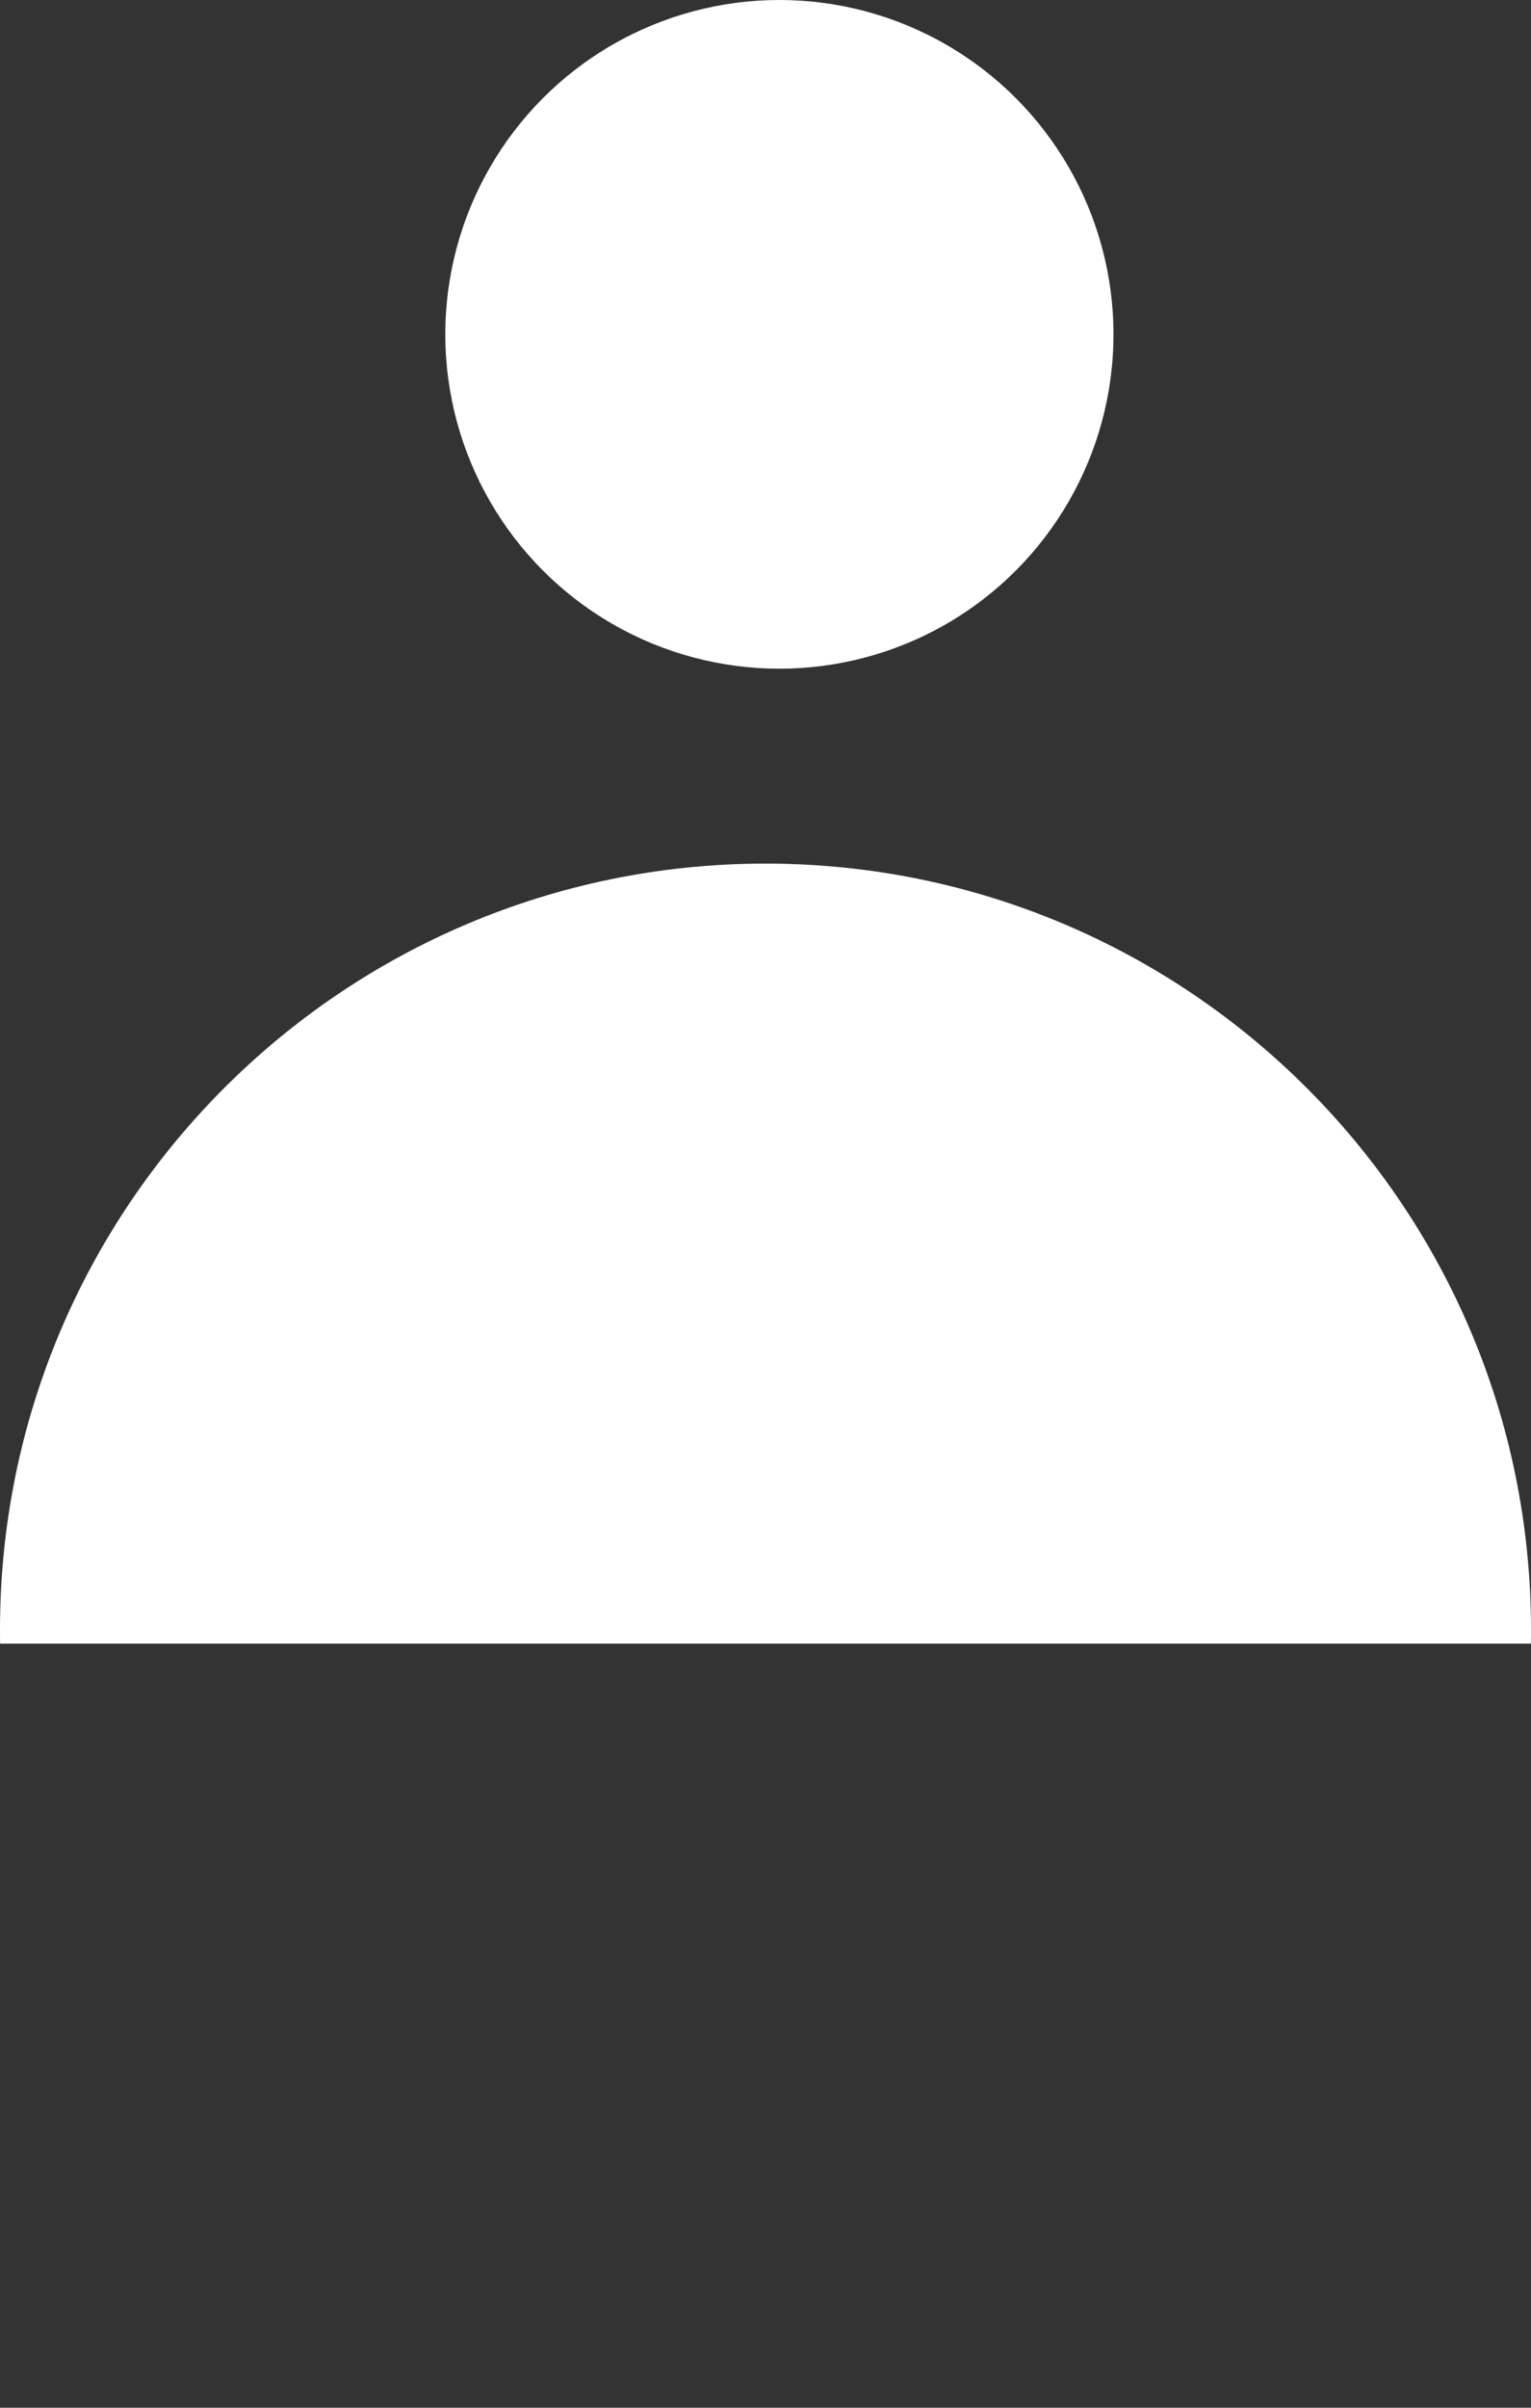 <?xml version="1.0" encoding="UTF-8"?> <svg xmlns="http://www.w3.org/2000/svg" width="14" height="22" viewBox="0 0 14 22" fill="none"><rect x="0" y="0" width="14" height="22" fill="#333333" stroke="none"/> <circle cx="7.127" cy="3.055" r="3.055" fill="white"></circle> <path fill-rule="evenodd" clip-rule="evenodd" d="M13.999 15.018C14 14.976 14 14.933 14 14.891C14 11.025 10.866 7.891 7 7.891C3.134 7.891 0 11.025 0 14.891C0 14.933 0 14.976 0.001 15.018H13.999ZM7.033 21.891H6.967C6.978 21.891 6.989 21.891 7 21.891C7.011 21.891 7.022 21.891 7.033 21.891Z" fill="white"></path> </svg> 